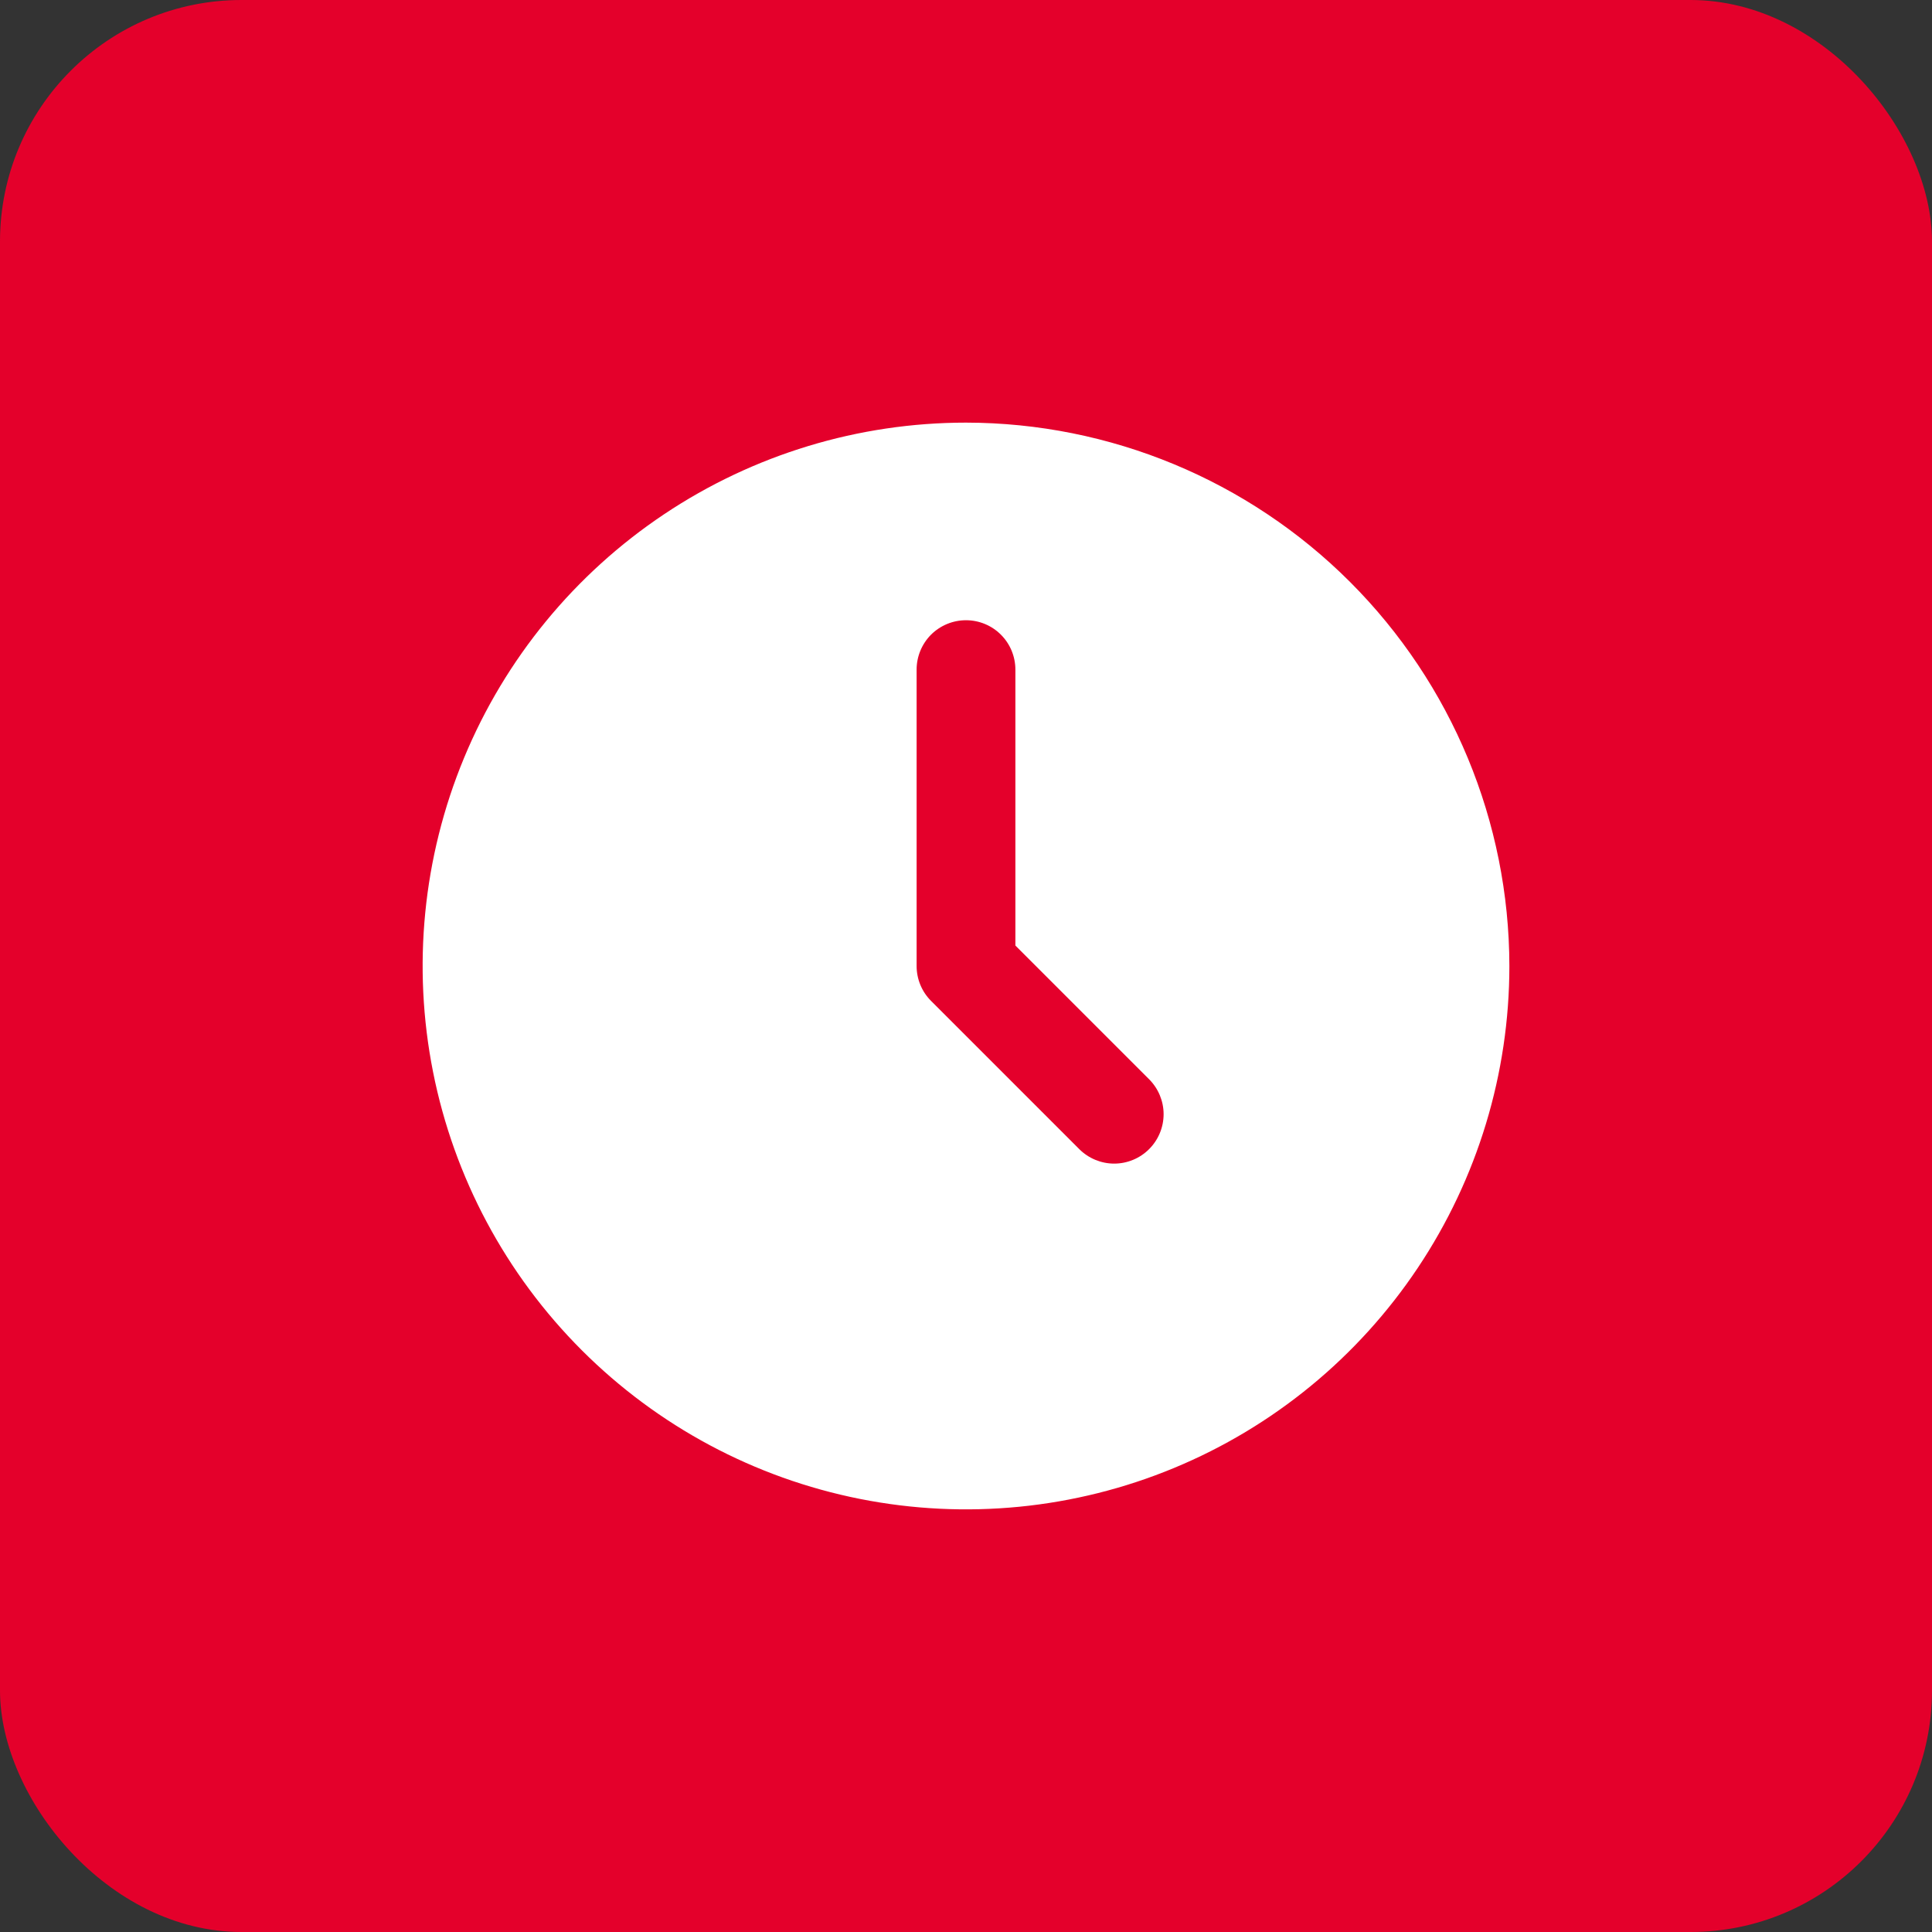 <?xml version="1.0" encoding="UTF-8"?> <svg xmlns="http://www.w3.org/2000/svg" width="32" height="32" viewBox="0 0 32 32" fill="none"><rect x="0" y="0" width="32" height="32" fill="#333333" stroke="none"/><rect width="32" height="32" rx="4" fill="#E4002B"></rect><path d="M16 7C14.22 7 12.48 7.528 11 8.517C9.52 9.506 8.366 10.911 7.685 12.556C7.004 14.2 6.826 16.01 7.173 17.756C7.52 19.502 8.377 21.105 9.636 22.364C10.895 23.623 12.498 24.48 14.244 24.827C15.99 25.174 17.8 24.996 19.444 24.315C21.089 23.634 22.494 22.48 23.483 21C24.472 19.52 25 17.78 25 16C24.997 13.614 24.048 11.326 22.361 9.639C20.674 7.952 18.386 7.003 16 7ZM19.033 19.033C18.88 19.186 18.672 19.273 18.454 19.273C18.238 19.273 18.029 19.186 17.876 19.033L15.421 16.578C15.268 16.425 15.182 16.217 15.182 16V11.091C15.182 10.874 15.268 10.666 15.421 10.512C15.575 10.359 15.783 10.273 16 10.273C16.217 10.273 16.425 10.359 16.578 10.512C16.732 10.666 16.818 10.874 16.818 11.091V15.661L19.033 17.876C19.186 18.029 19.273 18.238 19.273 18.454C19.273 18.672 19.186 18.88 19.033 19.033Z" fill="white"></path></svg> 